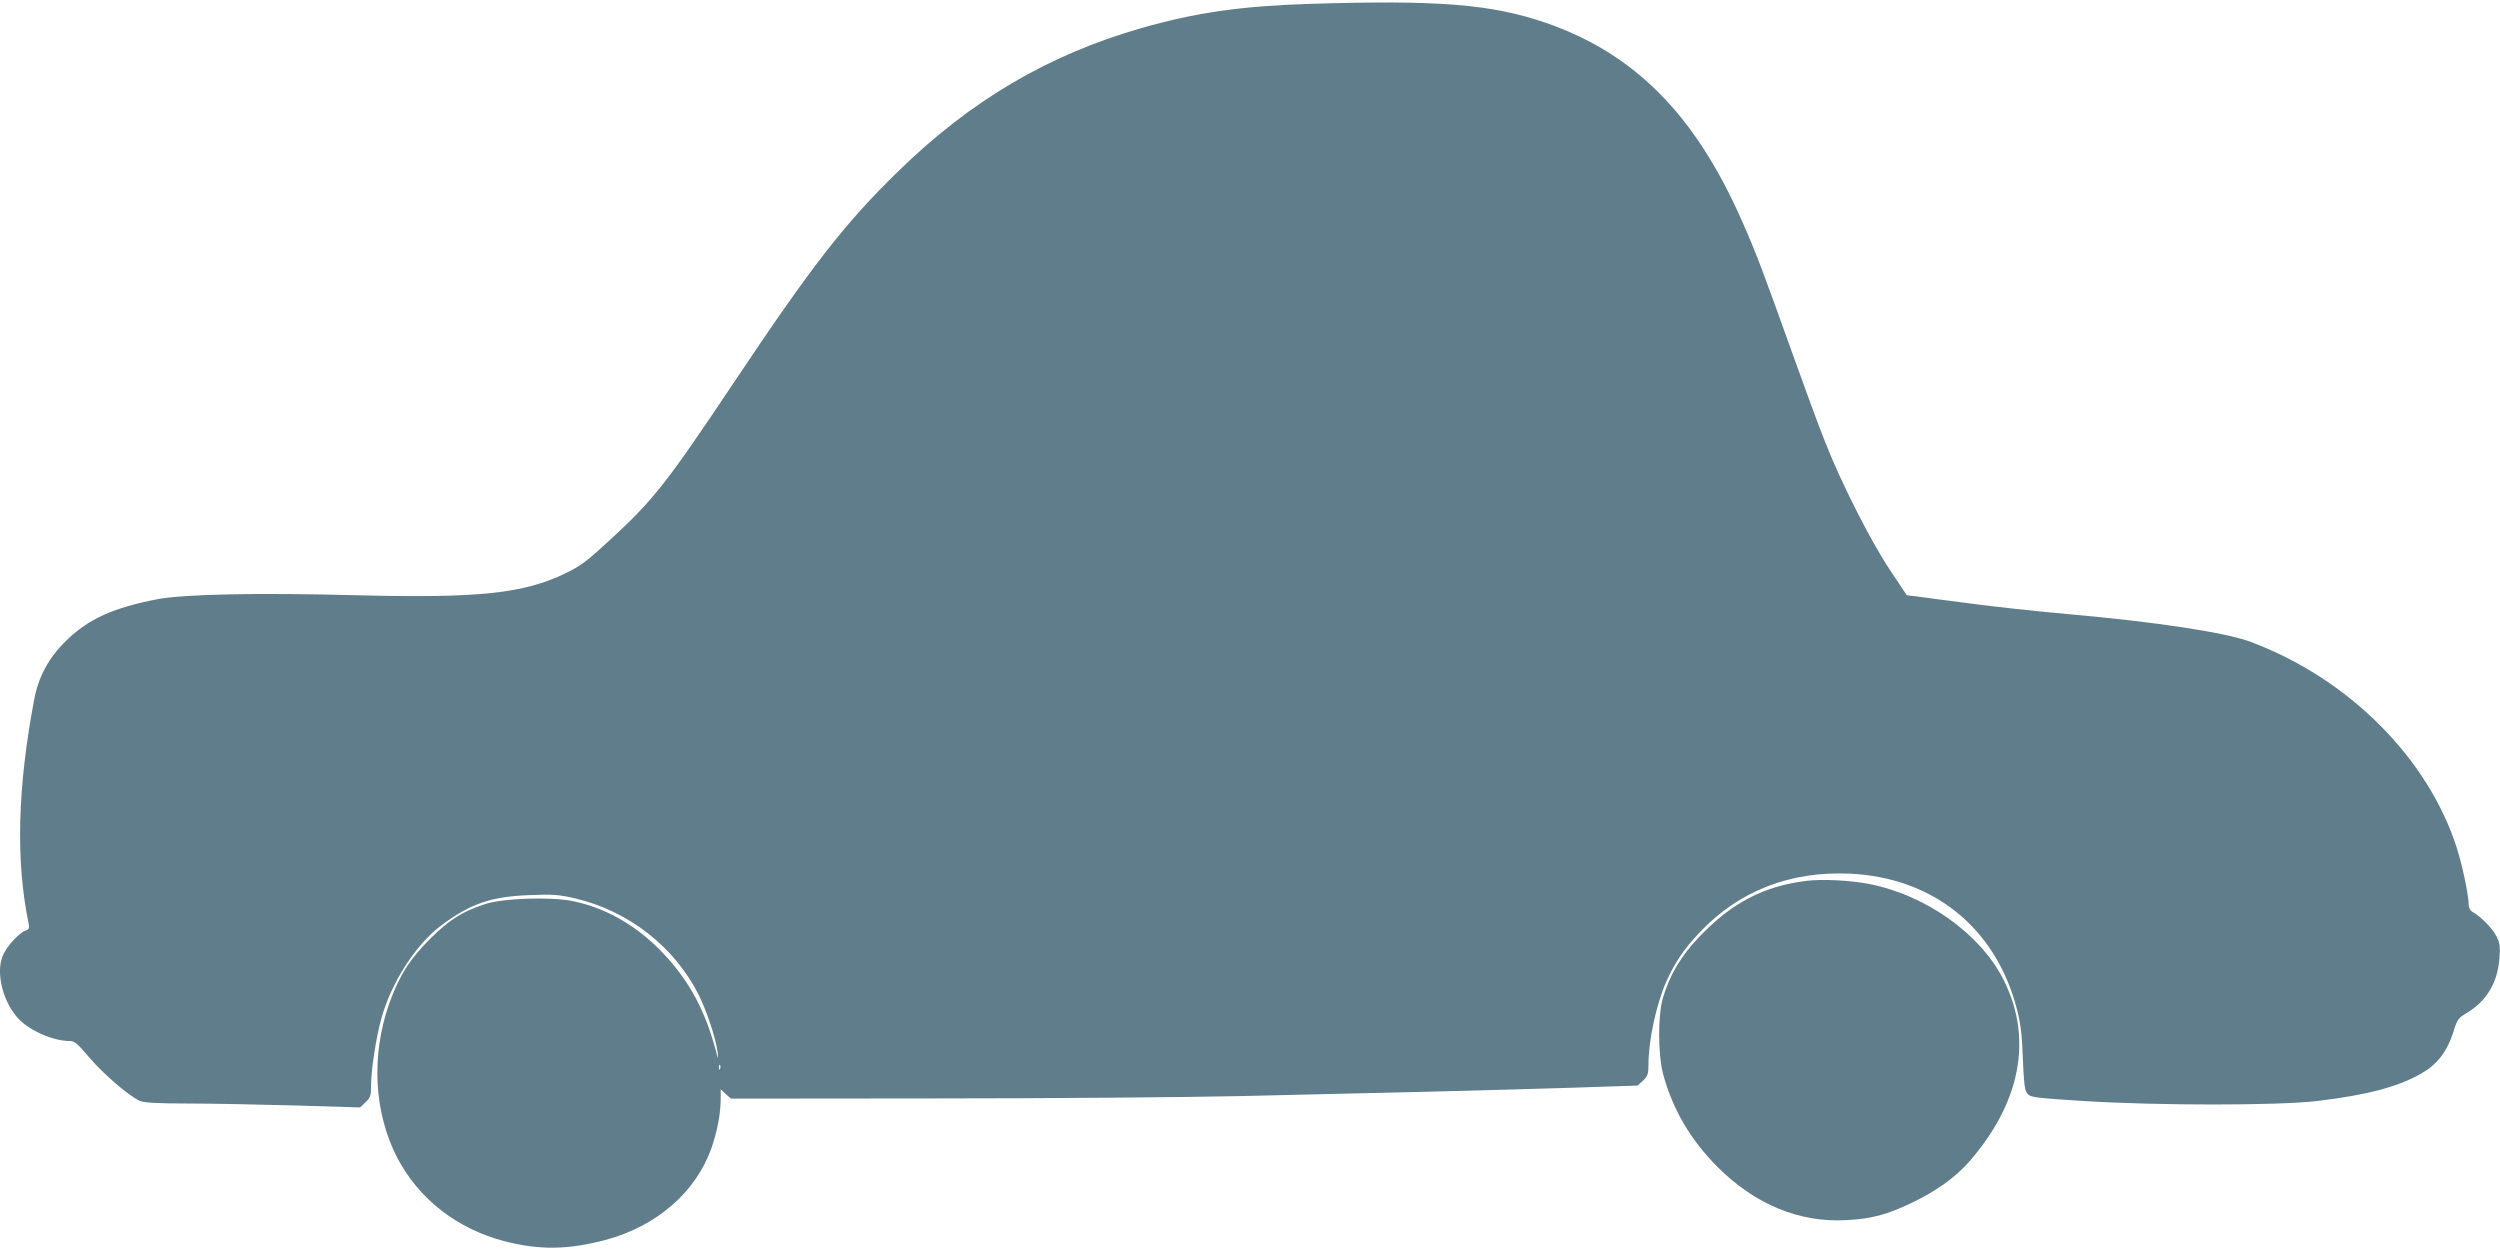 <?xml version="1.0" standalone="no"?>
<!DOCTYPE svg PUBLIC "-//W3C//DTD SVG 20010904//EN"
 "http://www.w3.org/TR/2001/REC-SVG-20010904/DTD/svg10.dtd">
<svg version="1.0" xmlns="http://www.w3.org/2000/svg"
 width="1280pt" height="640pt" viewBox="0 0 1280 640"
 preserveAspectRatio="xMidYMid meet">
<g transform="translate(0,640) scale(0.1,-0.1)"
fill="#607d8b" stroke="none">
<path d="M6700 6380 c-346 -11 -581 -45 -857 -124 -476 -137 -872 -370 -1242
-731 -277 -270 -439 -478 -848 -1090 -339 -507 -406 -593 -625 -795 -121 -112
-154 -137 -232 -175 -216 -104 -442 -128 -1056 -113 -520 14 -896 6 -1035 -20
-226 -44 -352 -101 -466 -212 -89 -87 -142 -184 -164 -302 -85 -450 -95 -821
-29 -1144 5 -26 3 -33 -14 -38 -30 -10 -90 -72 -113 -119 -42 -80 -12 -228 65
-321 53 -66 183 -126 272 -126 26 0 41 -13 100 -83 74 -87 207 -201 261 -224
24 -9 90 -13 245 -13 117 0 363 -5 547 -10 l335 -10 28 27 c25 24 28 34 28 87
0 78 25 240 51 336 51 188 176 383 311 484 148 110 254 146 450 153 117 5 151
2 230 -16 275 -64 510 -247 635 -494 42 -84 89 -226 97 -293 5 -44 4 -42 -13
21 -58 213 -149 371 -298 517 -125 121 -272 202 -430 234 -114 24 -363 15
-453 -16 -116 -39 -180 -80 -276 -175 -105 -104 -159 -189 -210 -330 -95 -267
-80 -560 40 -793 111 -212 309 -366 553 -428 177 -45 320 -43 511 7 264 70
466 245 546 475 28 80 46 175 46 248 l0 49 26 -24 26 -24 1046 1 c576 0 1279
6 1562 12 283 7 709 17 945 22 237 6 579 15 760 21 l330 11 28 26 c23 22 27
34 27 78 0 126 39 307 90 425 45 101 91 169 173 256 202 212 461 313 767 300
430 -20 749 -278 857 -695 19 -75 26 -132 30 -253 5 -122 9 -161 22 -177 15
-20 33 -23 286 -39 382 -24 997 -24 1200 0 258 31 416 73 536 143 79 46 128
111 158 204 22 71 26 77 73 105 99 60 156 154 165 278 5 61 2 79 -15 113 -20
40 -81 102 -121 124 -12 6 -21 21 -21 34 0 49 -31 200 -61 294 -147 460 -553
867 -1054 1055 -127 48 -478 102 -929 142 -158 14 -390 39 -515 56 -124 16
-247 32 -272 36 l-46 5 -84 126 c-101 151 -252 449 -336 663 -34 85 -108 288
-166 450 -148 414 -186 515 -256 673 -240 547 -550 861 -1006 1019 -279 96
-552 118 -1215 97z m-3013 -5452 c-3 -8 -6 -5 -6 6 -1 11 2 17 5 13 3 -3 4
-12 1 -19z"/>
<path d="M9249 1890 c-220 -27 -384 -113 -550 -288 -93 -97 -151 -196 -185
-312 -26 -89 -25 -286 0 -385 48 -182 141 -341 280 -480 192 -192 420 -286
661 -272 129 7 206 28 330 87 128 61 227 132 297 212 265 304 327 632 176 932
-120 237 -400 435 -693 491 -96 18 -237 25 -316 15z"/>
</g>
</svg>
